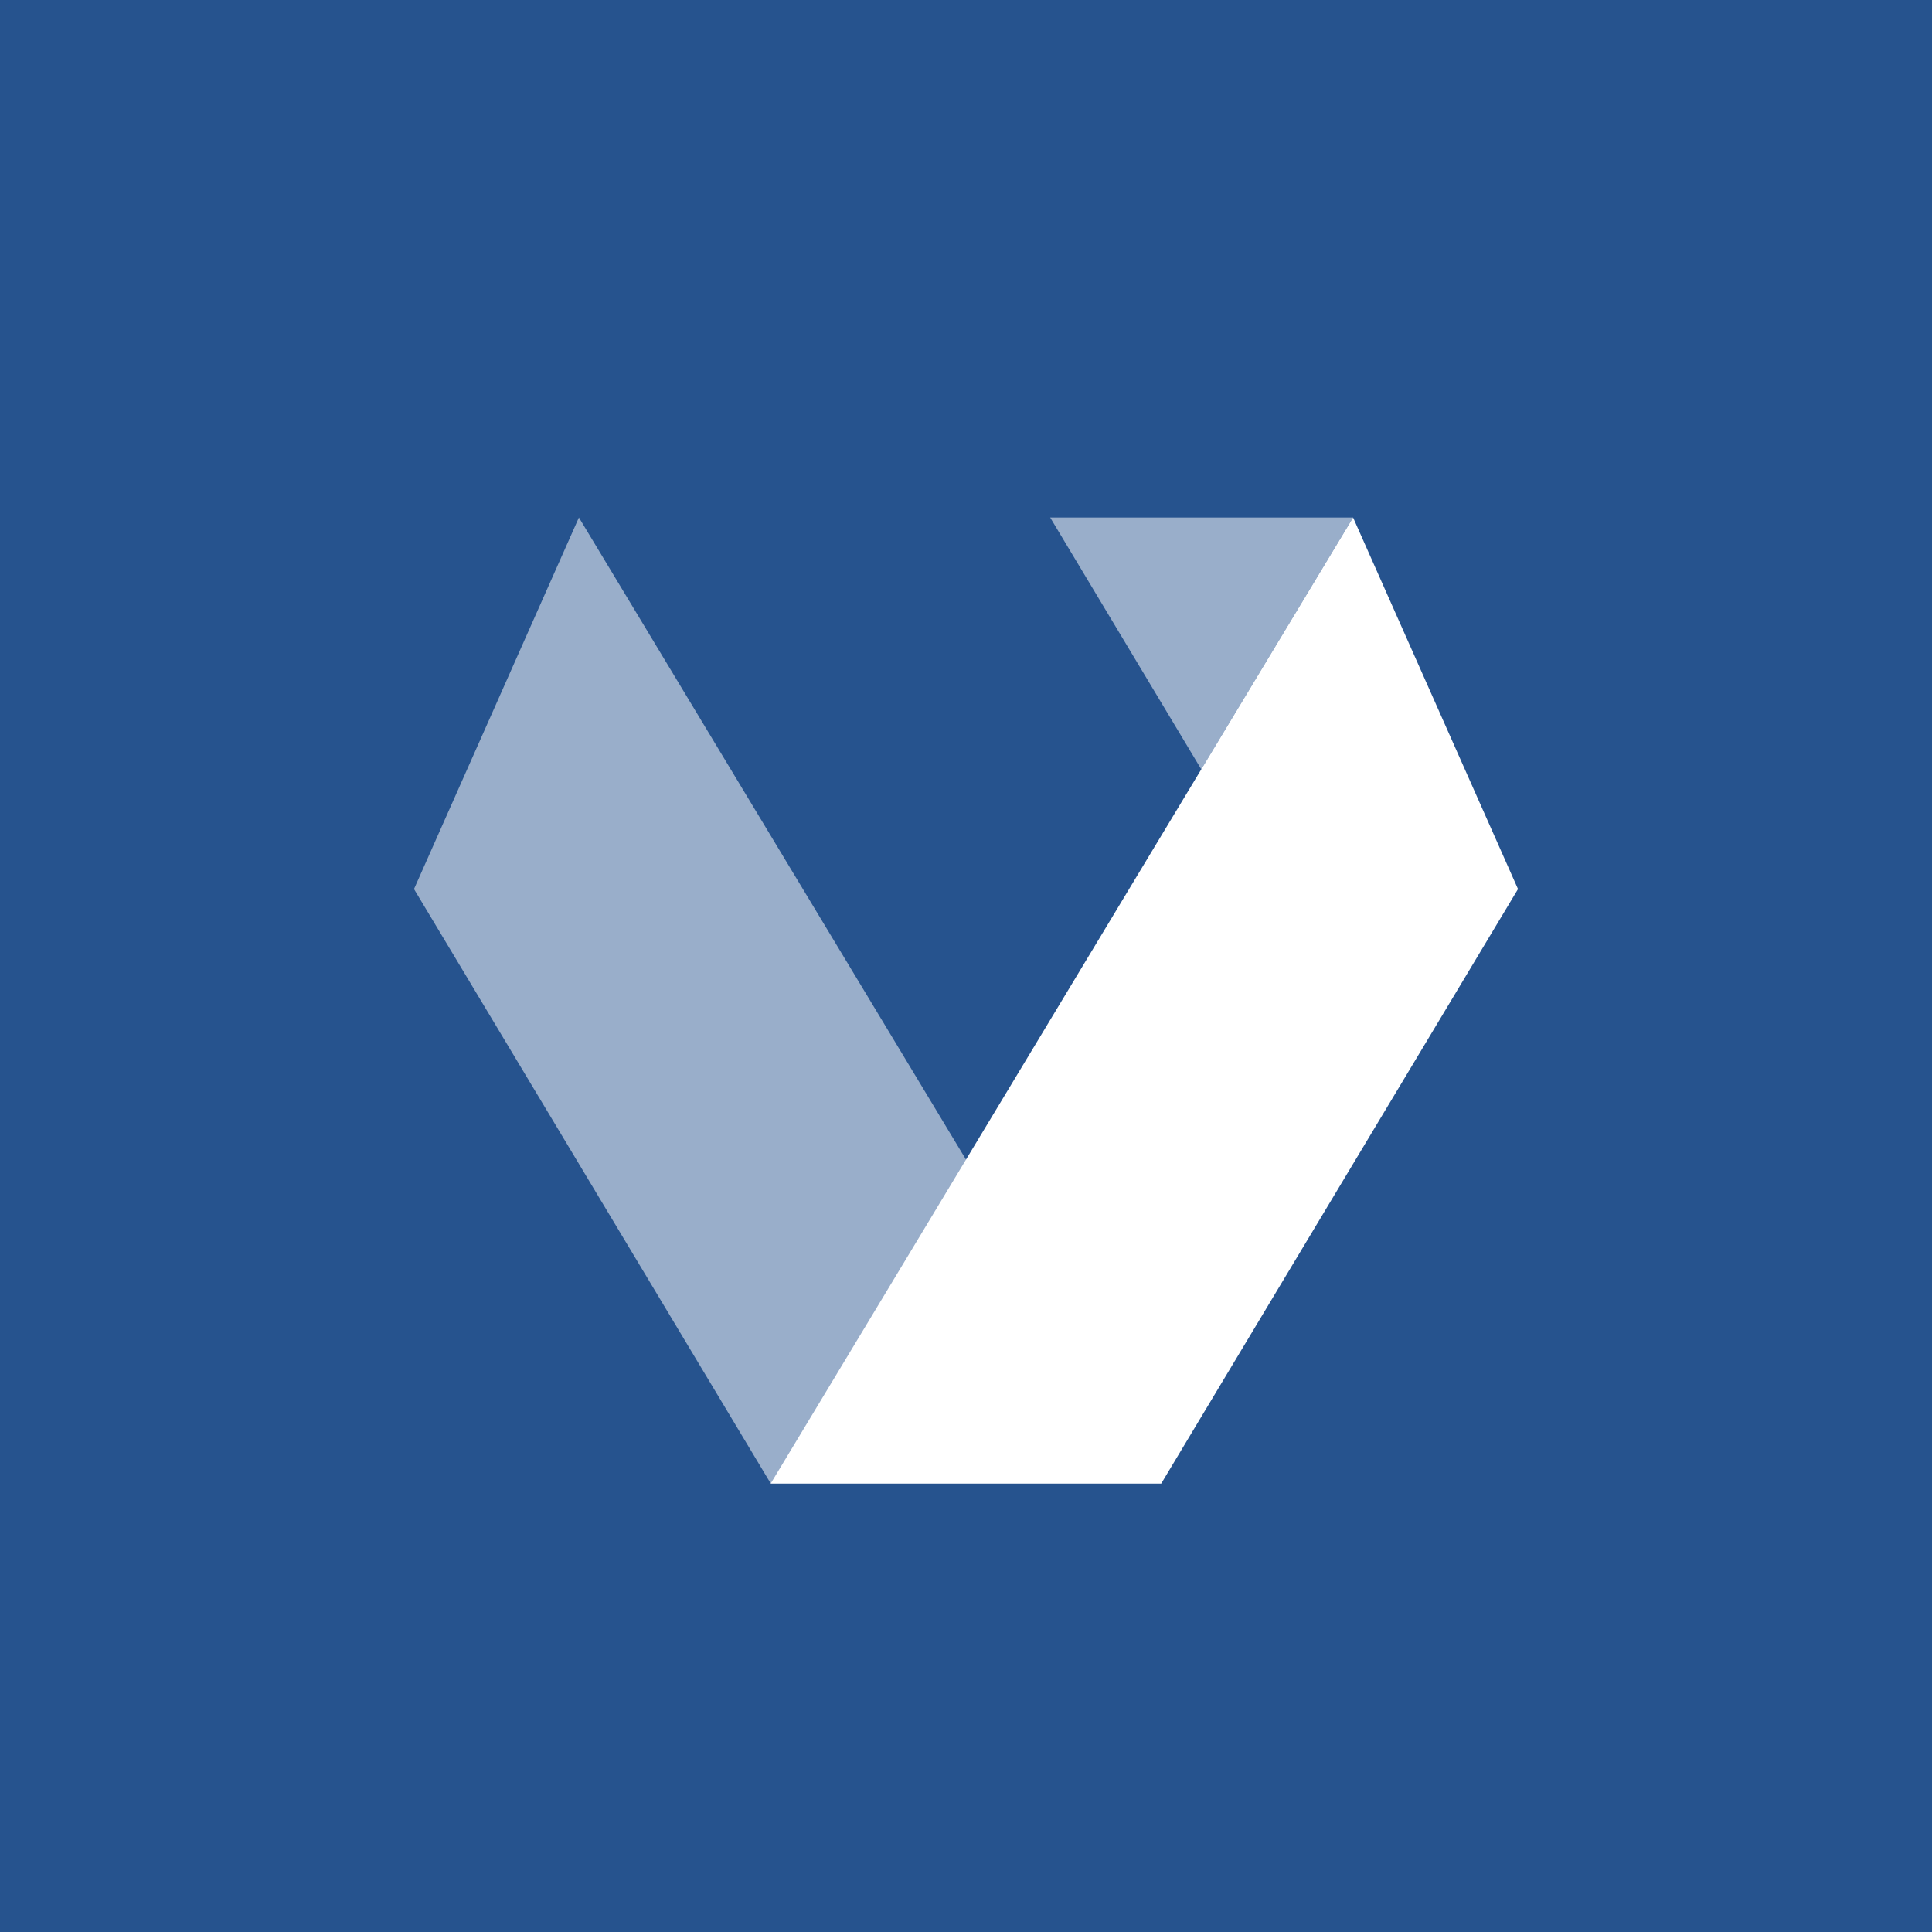<!-- by TradingView --><svg xmlns="http://www.w3.org/2000/svg" width="56" height="56"><path fill="#26538E" d="M0 0h56v56H0z"/><path d="M16.78 15L12 25.77 22.34 43h11.32L16.78 15z" fill="#fff" fill-opacity=".53"/><path d="M39.22 15L22.34 43h11.32L44 25.77 39.22 15z" fill="#fff"/><path d="M30.44 15l4.38 7.3 4.4-7.3h-8.78z" fill="#fff" fill-opacity=".53"/></svg>